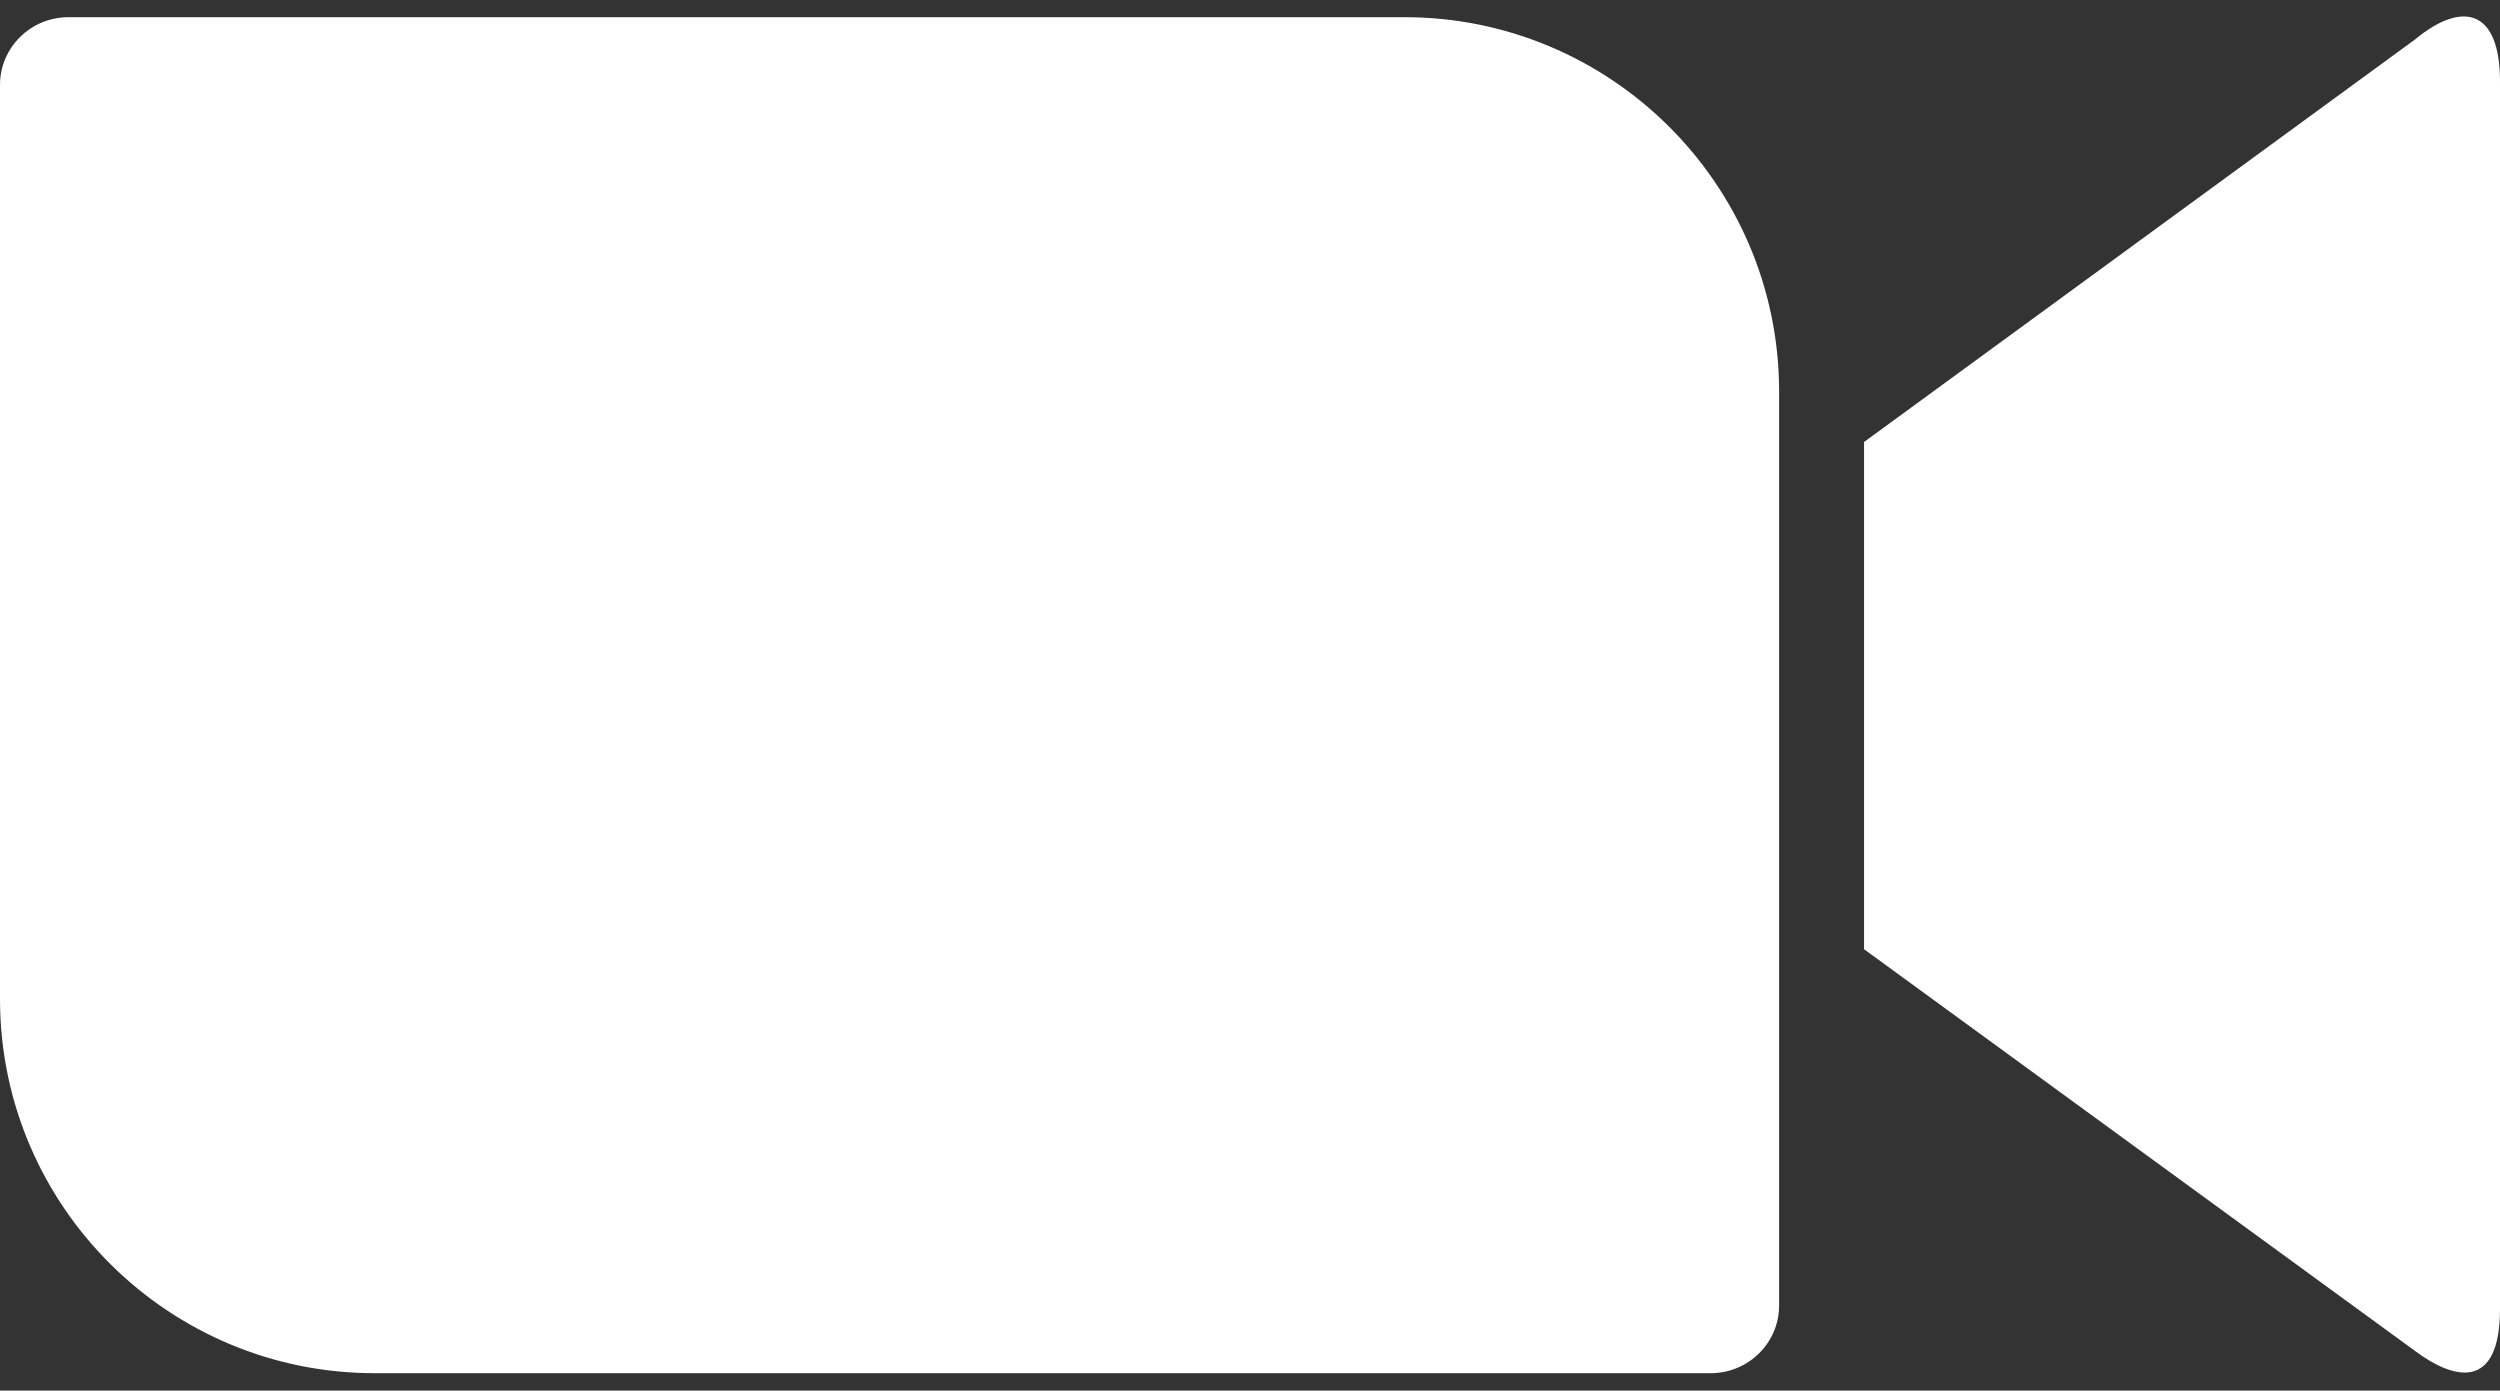 <?xml version="1.0" encoding="UTF-8" standalone="no"?><svg xmlns="http://www.w3.org/2000/svg" xmlns:xlink="http://www.w3.org/1999/xlink" clip-rule="evenodd" fill="#ffffff" fill-rule="evenodd" height="284.8" image-rendering="optimizeQuality" preserveAspectRatio="xMidYMid meet" shape-rendering="geometricPrecision" text-rendering="geometricPrecision" version="1" viewBox="-0.0 113.7 512.0 284.8" width="512" zoomAndPan="magnify"><rect x="-0.0" y="113.7" width="512.0" height="284.8" fill="#333333" stroke="none"/><g id="change1_1"><path d="M0 131.07l0 187.51c0.17,42.4 34.8,76.52 77.03,76.35l273.31 0c7.77,0 14.02,-6.25 14.02,-13.85l0 -187.5c-0.17,-42.4 -34.79,-76.53 -77.03,-76.36l-273.31 0c-7.77,0 -14.02,6.25 -14.02,13.85zm381.76 73.15l112.84 -82.44c9.8,-8.1 17.4,-6.08 17.4,8.62l0 251.35c0,16.73 -9.29,14.7 -17.4,8.62l-112.84 -82.27 0 -103.88z" fill-rule="nonzero"/></g></svg>